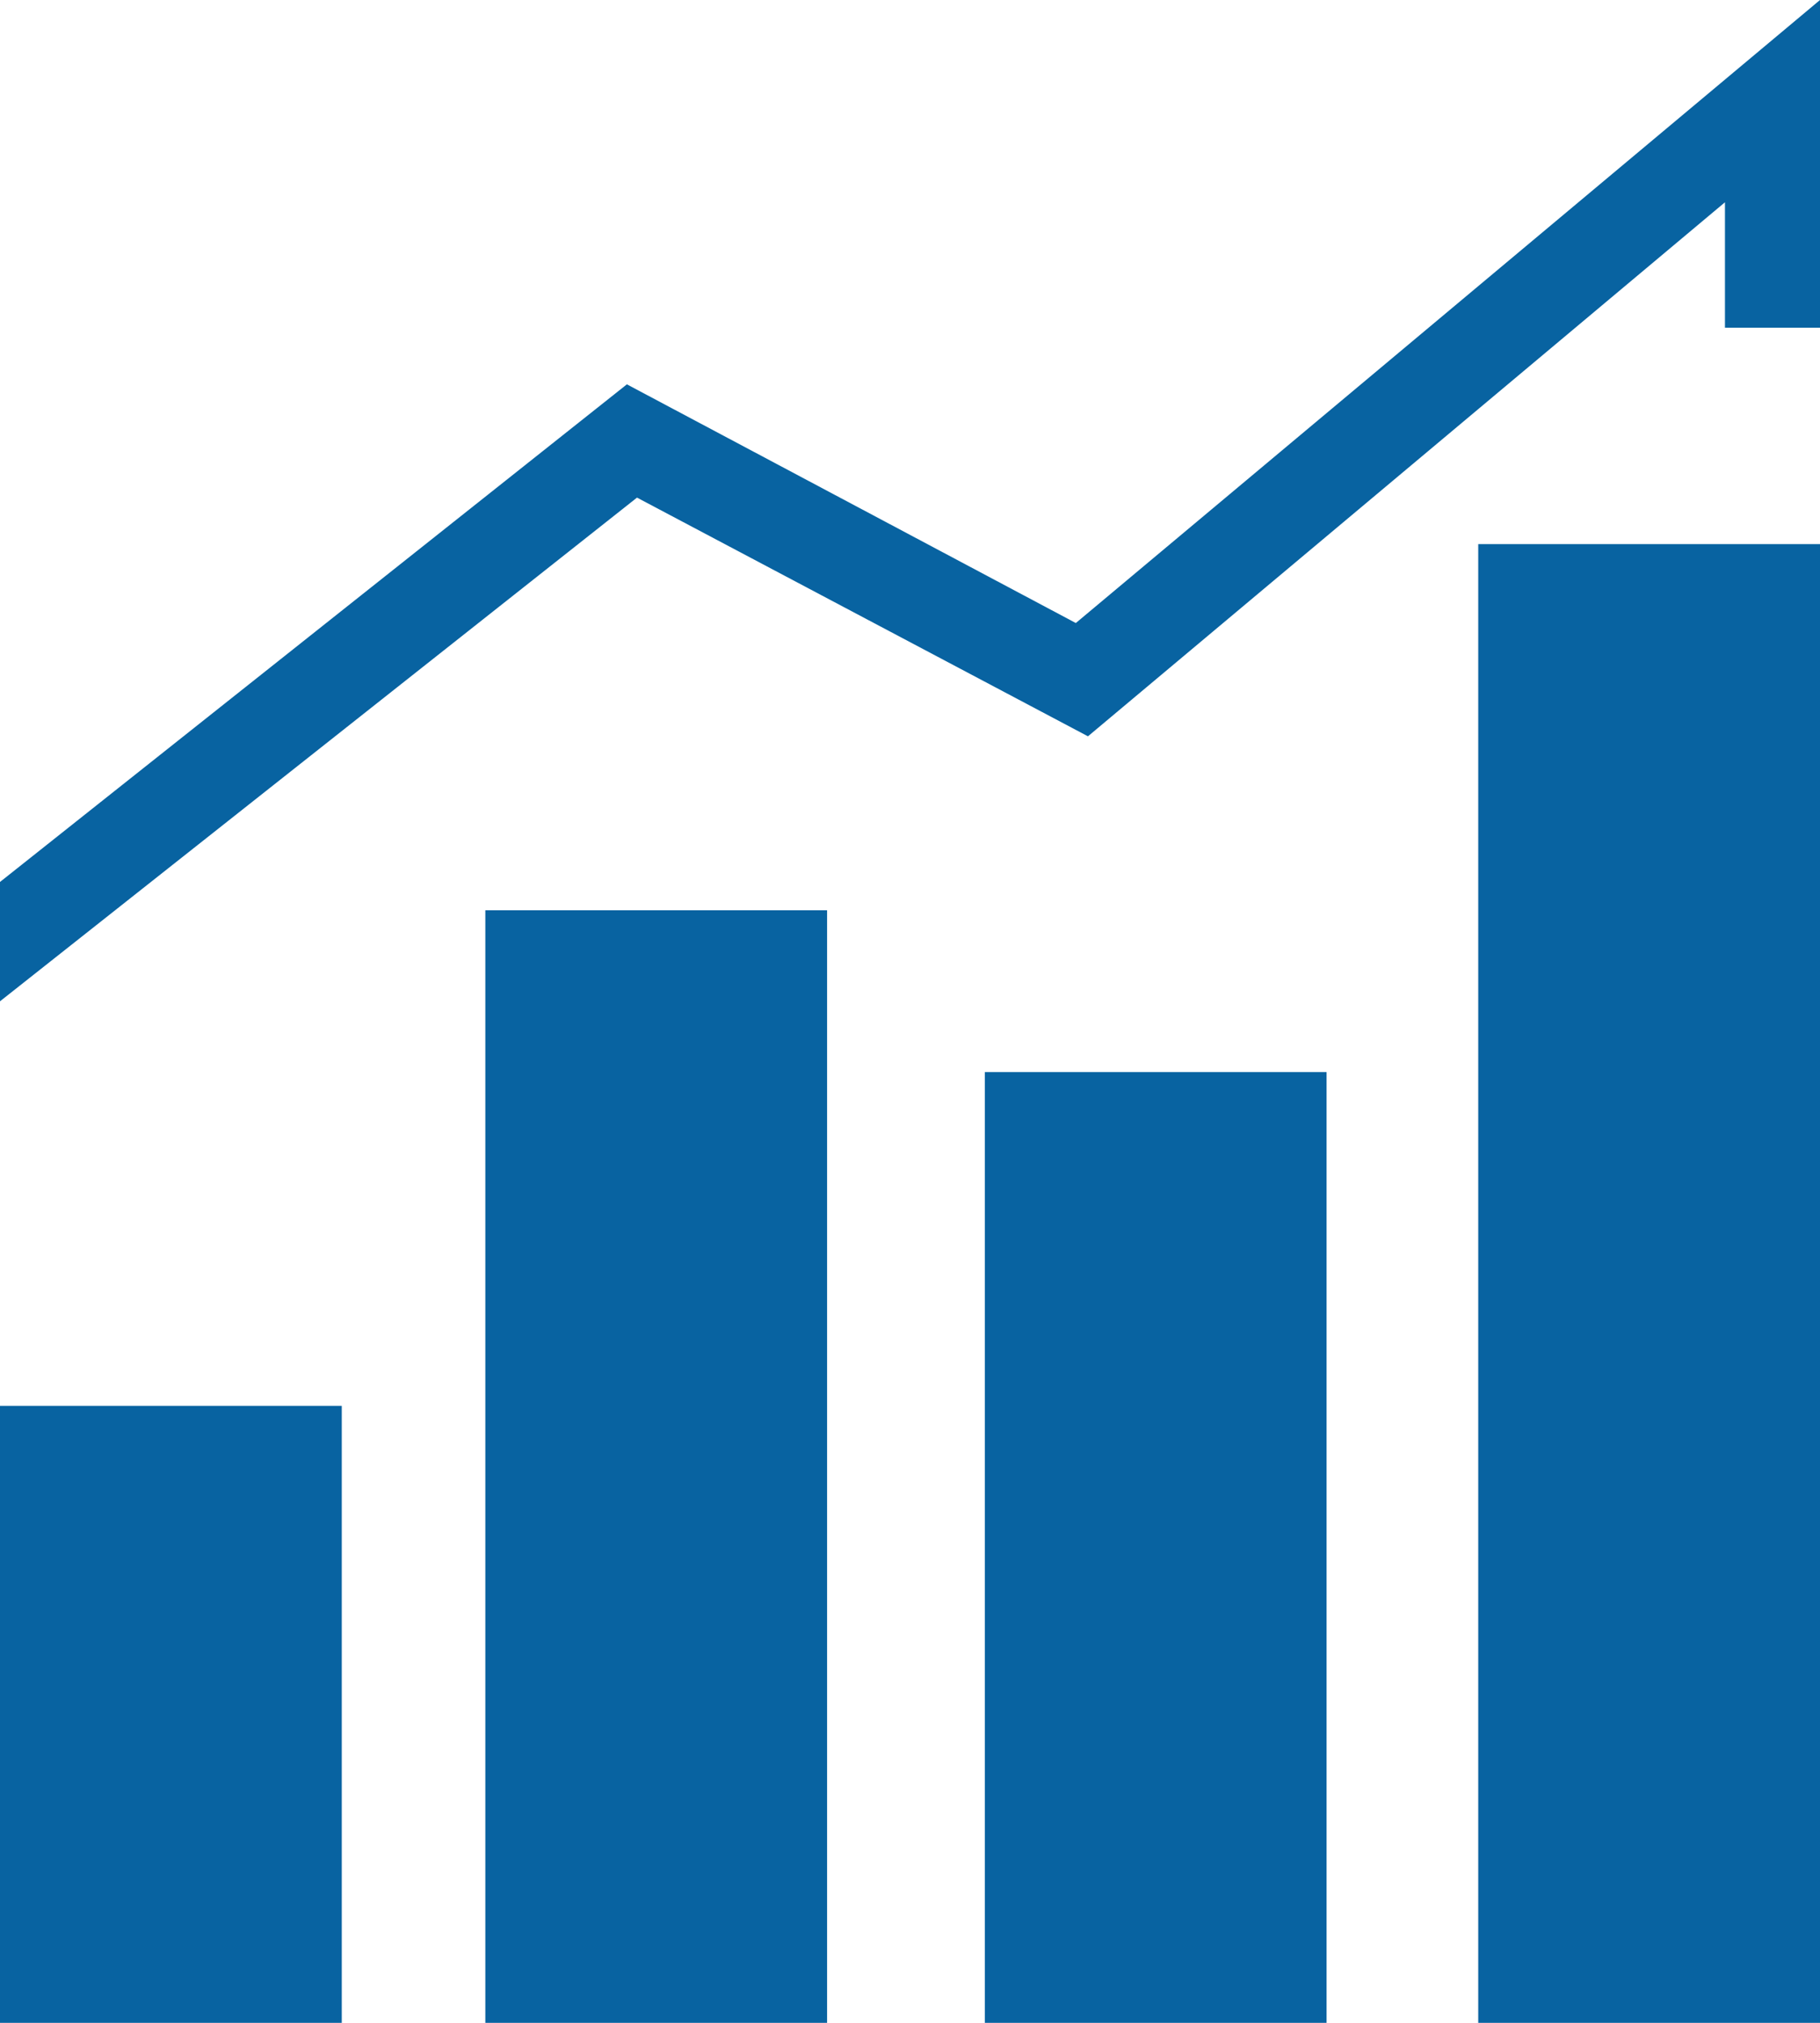 <?xml version="1.0" encoding="UTF-8"?>
<svg id="_圖層_1" data-name="圖層 1" xmlns="http://www.w3.org/2000/svg" version="1.1" viewBox="0 0 90 100">
  <defs>
    <style>
      .cls-1 {
        fill: #0863a1;
        stroke-width: 0px;
      }
    </style>
  </defs>
  <g>
    <rect class="cls-1" y="69.5" width="16.9" height="30.5"/>
    <rect class="cls-1" x="24" y="45" width="16.9" height="55"/>
    <rect class="cls-1" x="48.7" y="53" width="16.9" height="47"/>
    <rect class="cls-1" x="73.1" y="26.9" width="16.9" height="73.1"/>
  </g>
  <polygon class="cls-1" points="53.2 30.8 31 19 0 43.6 0 49.5 31.5 24.6 53.8 36.4 85.3 10 85.3 16.2 90 16.2 90 0 53.2 30.8"/>
</svg>